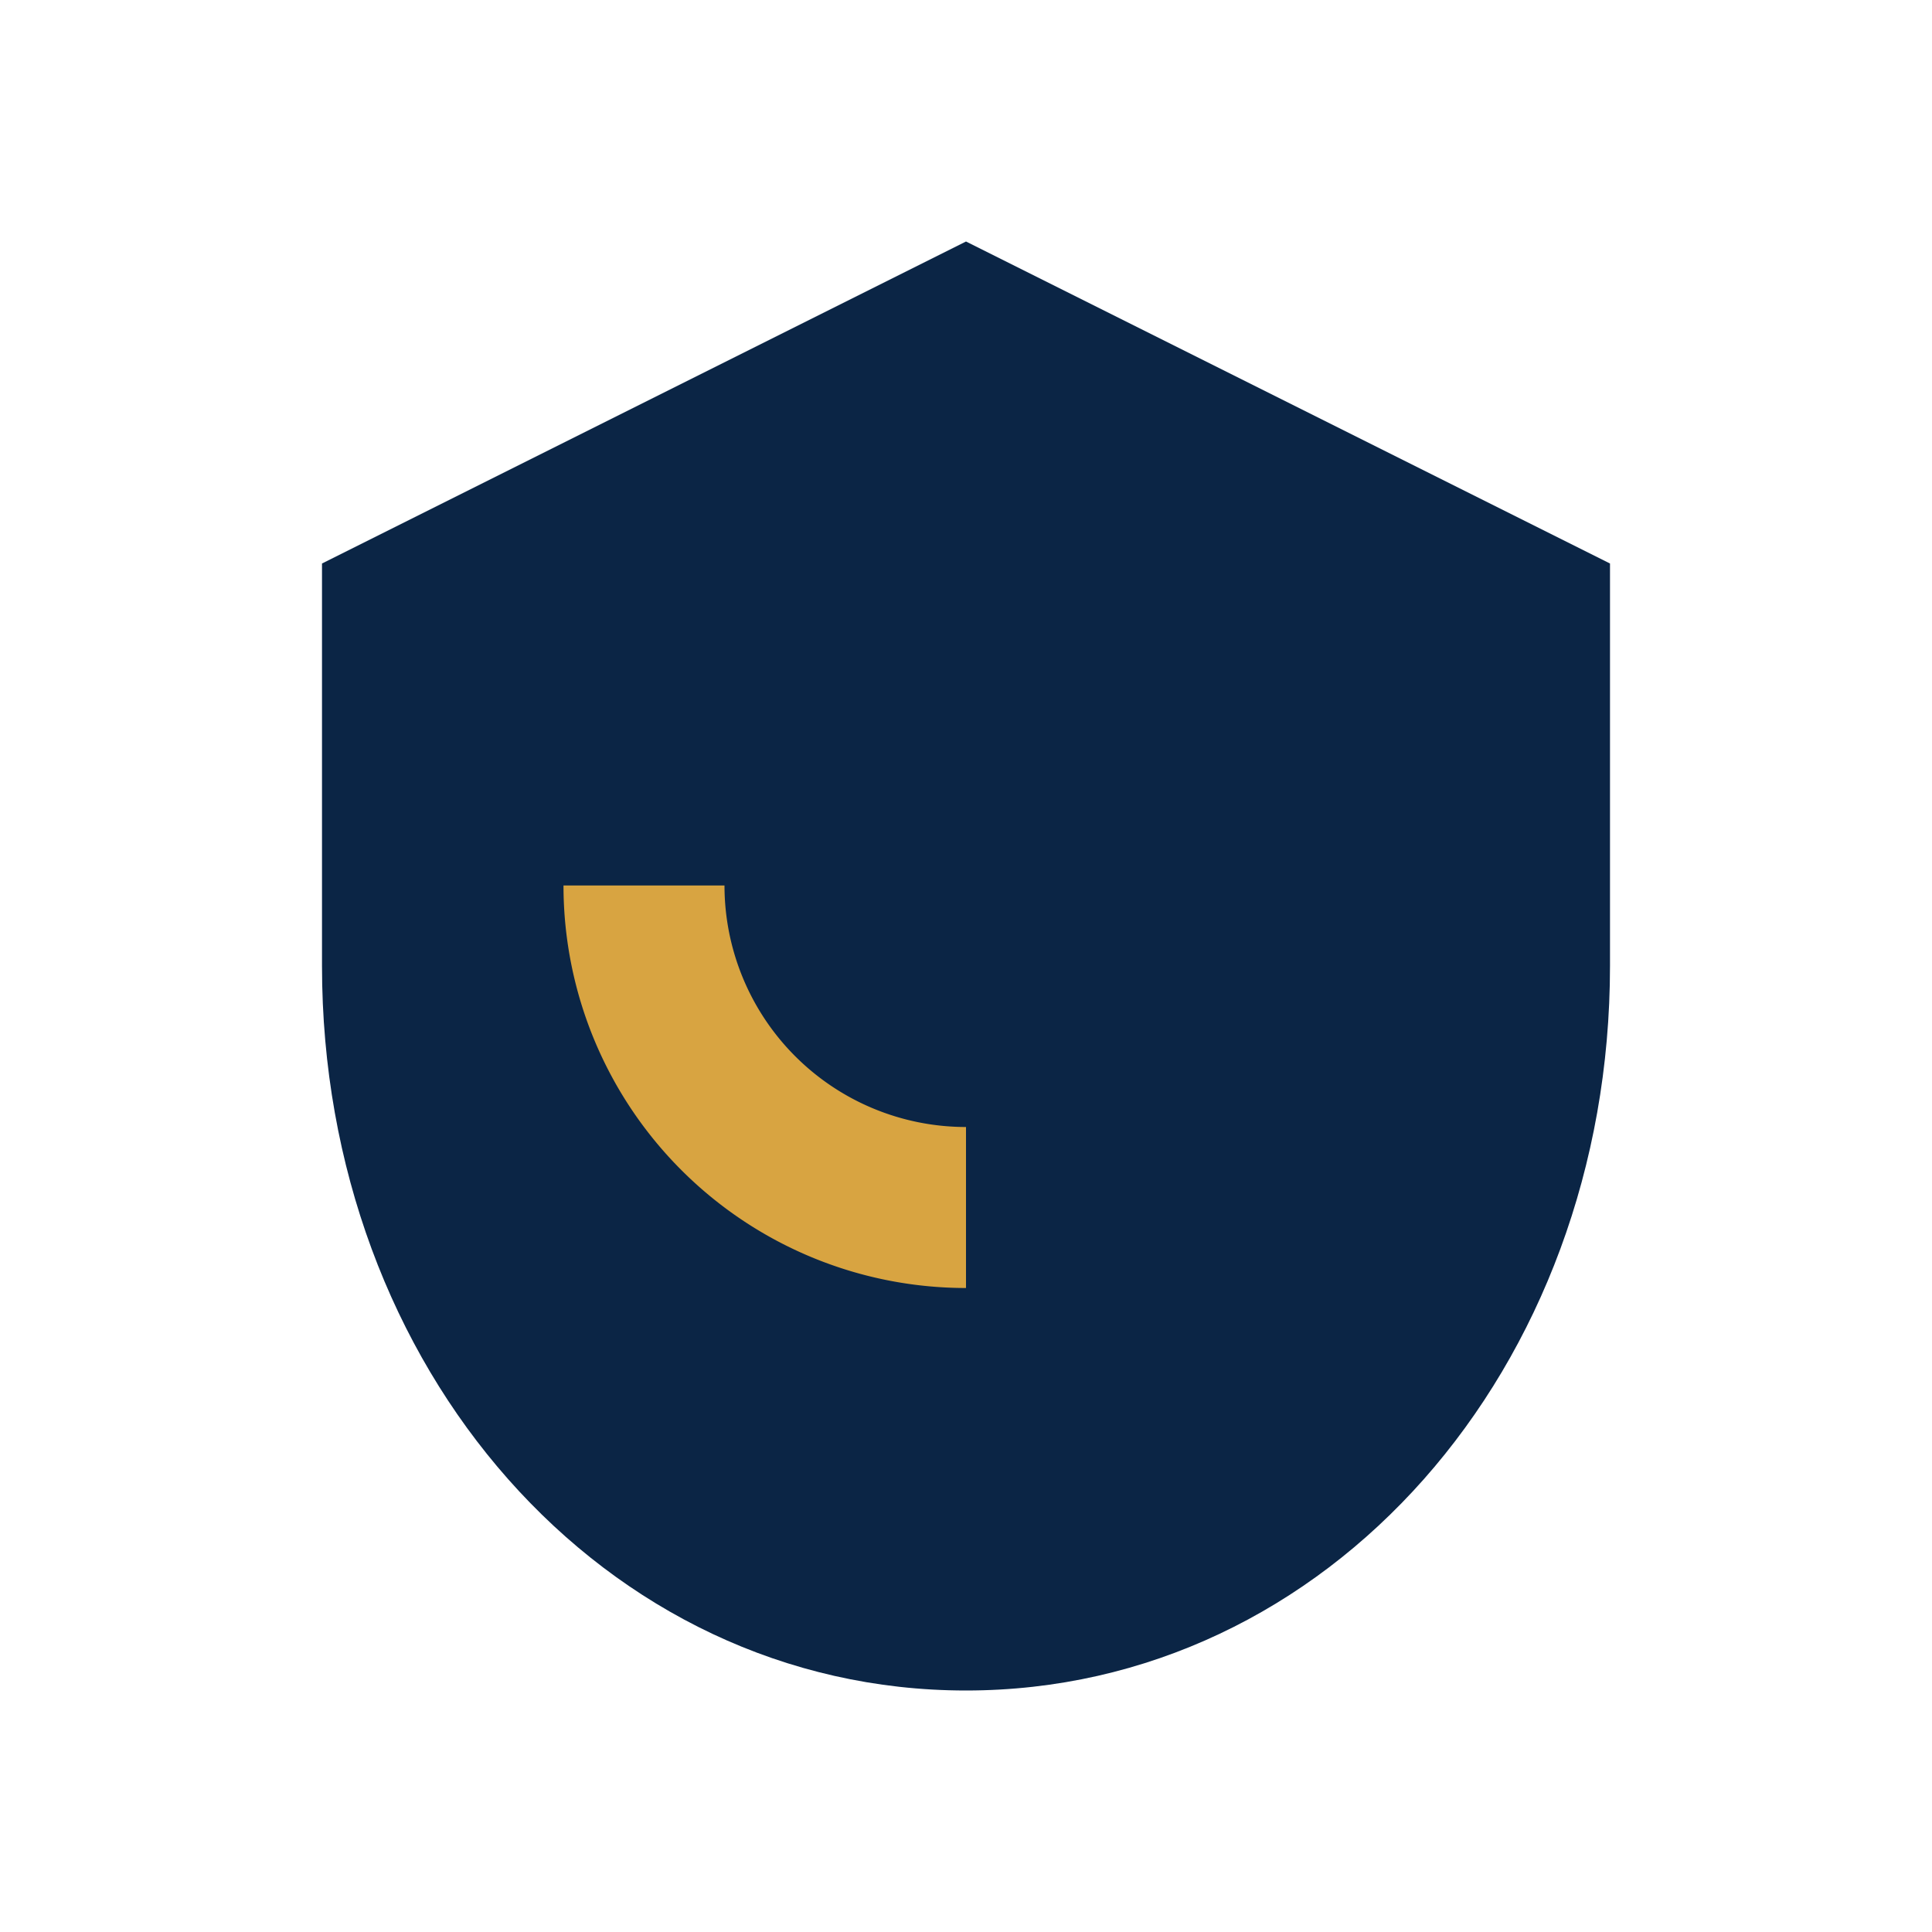<?xml version="1.0" encoding="UTF-8"?>
<svg xmlns="http://www.w3.org/2000/svg" viewBox="0 0 24 24" width="24" height="24"><path fill="#0B2545" d="M12 3l8 4v5c0 5-3.5 9-8 9s-8-4-8-9V7z" fill-rule="evenodd"/><path d="M12 15a4 4 0 01-4-4" fill="none" stroke="#D8A441" stroke-width="2"/></svg>